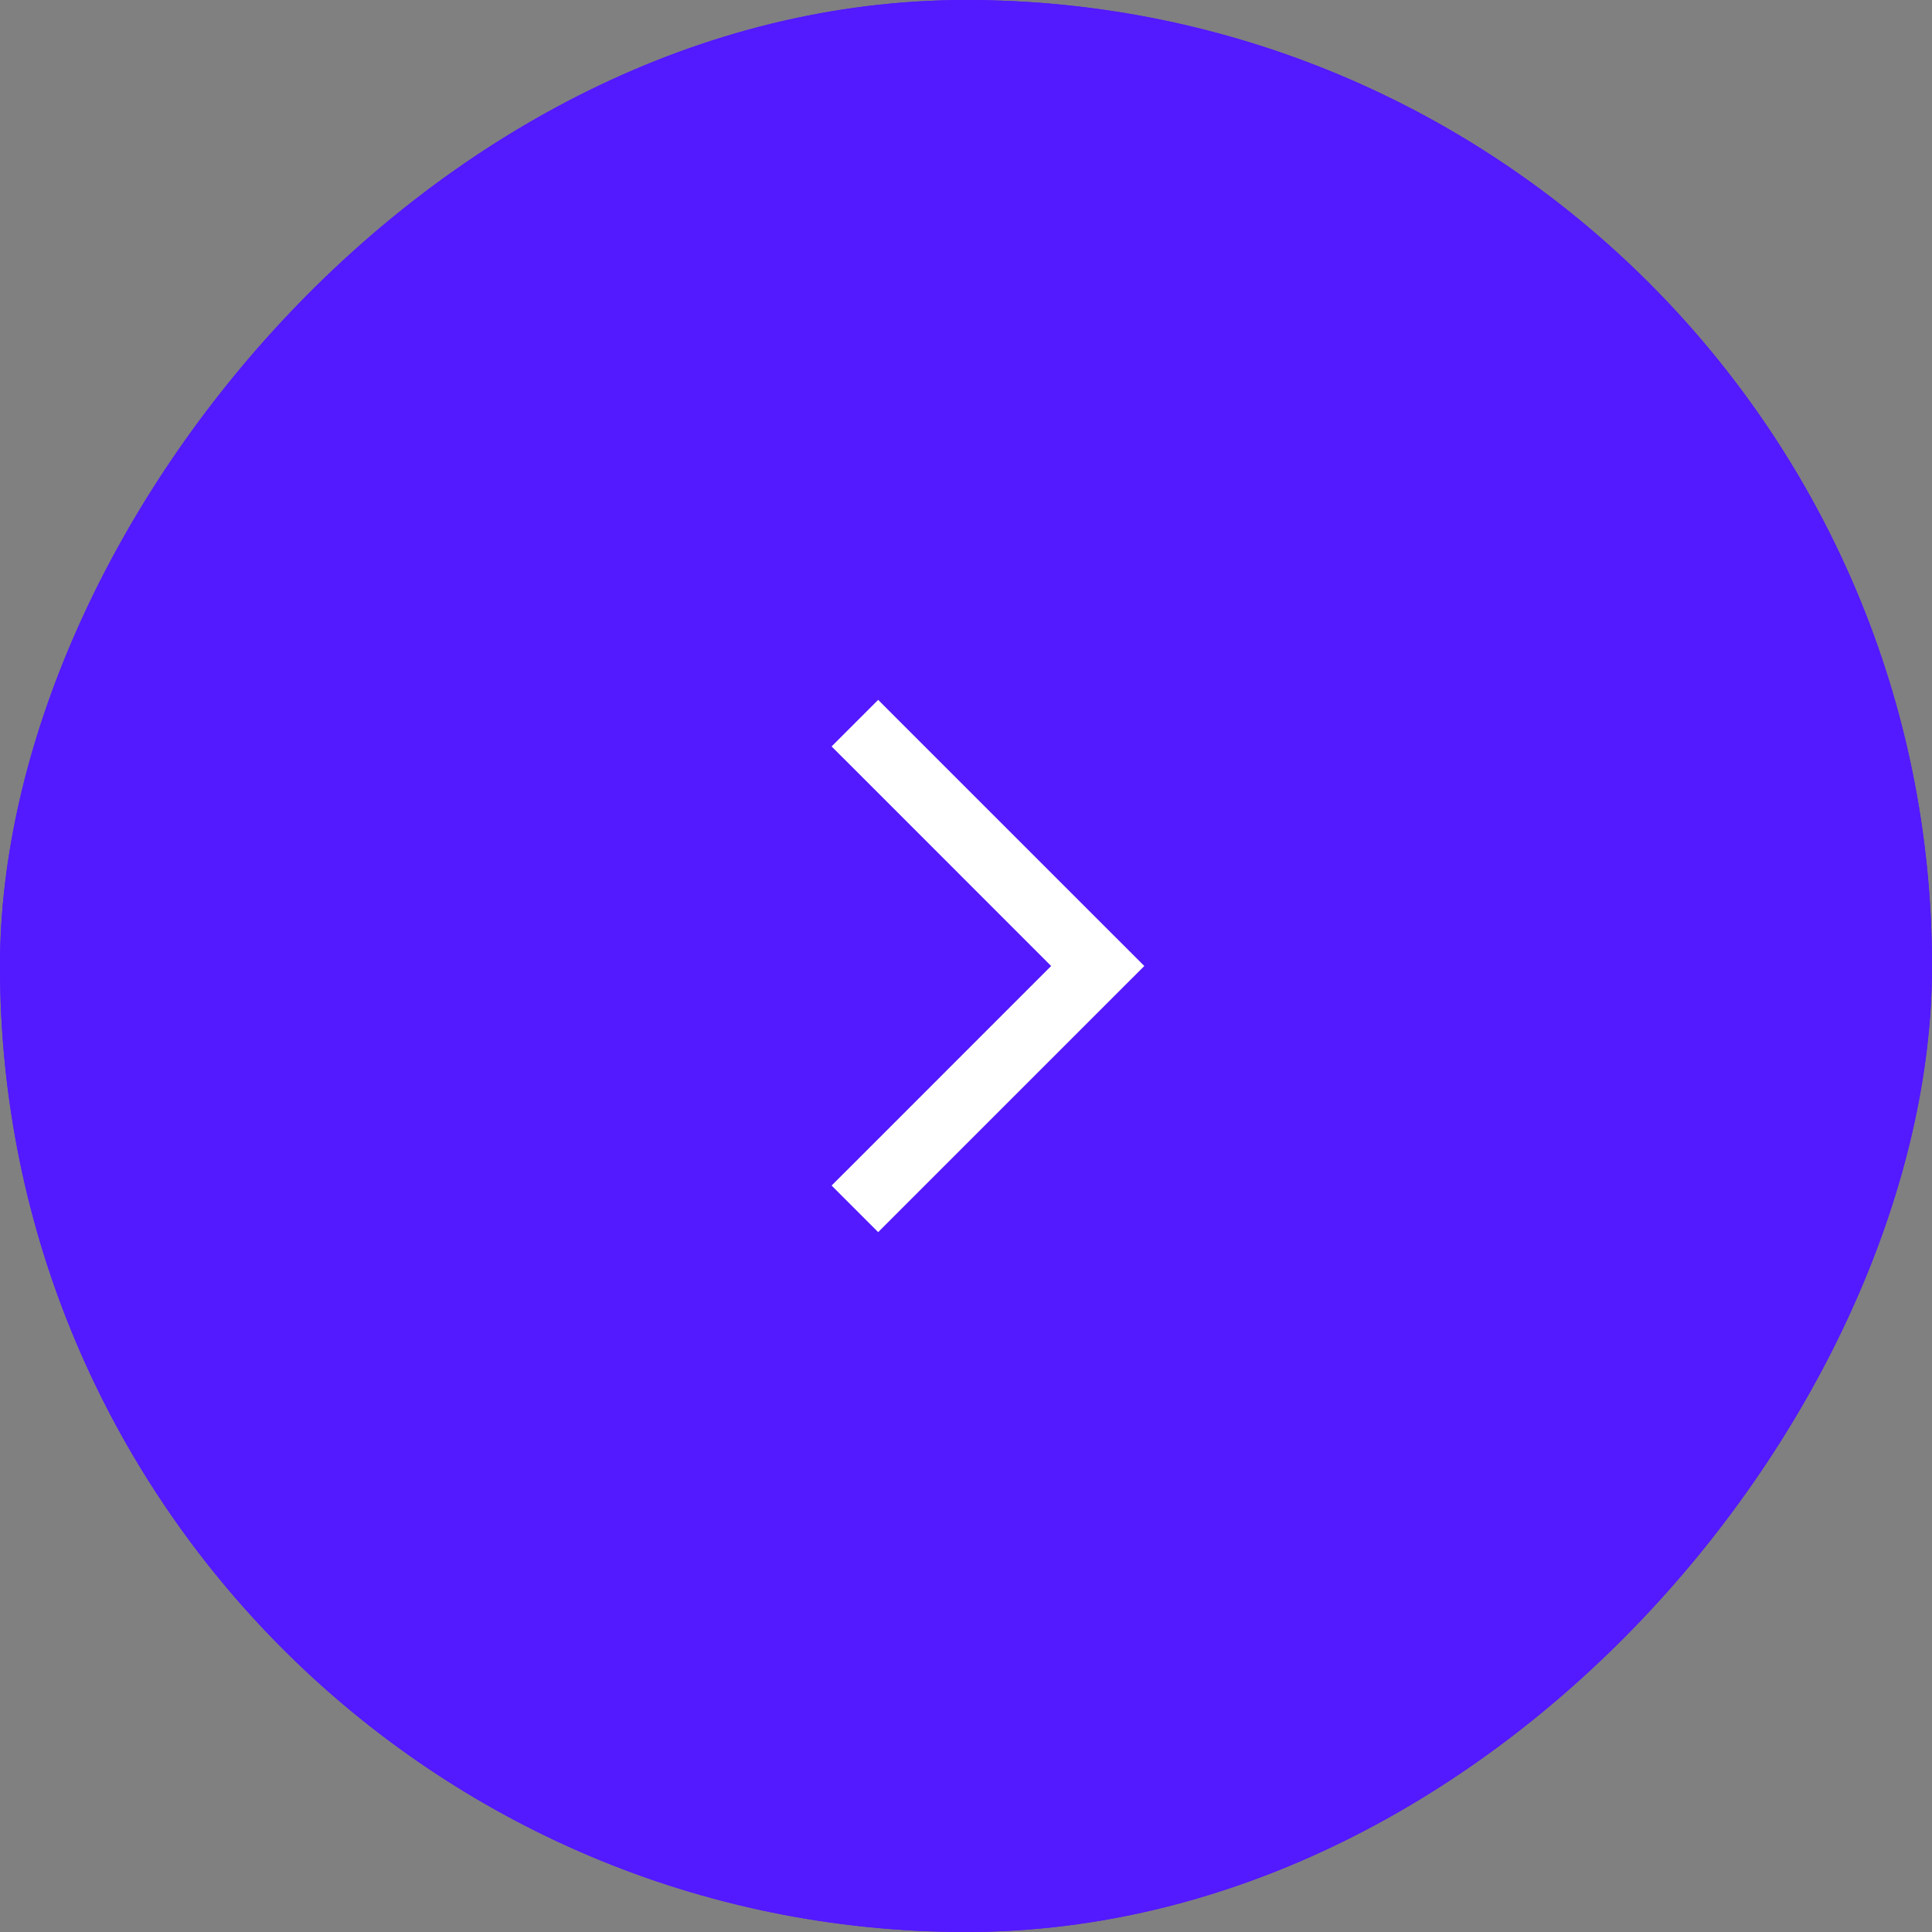 <svg xmlns="http://www.w3.org/2000/svg" xmlns:xlink="http://www.w3.org/1999/xlink" fill="none" version="1.1" width="44" height="44" viewBox="0 0 44 44"><rect x="0" y="0" width="44" height="44" fill="#808080" stroke="none"/><g transform="matrix(1,0,0,-1,0,88)"><g><rect x="0" y="44" width="44" height="44" rx="22" fill="#5319FF" fill-opacity="1"/><rect x="0.5" y="44.5" width="43" height="43" rx="21.5" fill-opacity="0" stroke-opacity="1" stroke="#5319FF" fill="none" stroke-width="1"/></g><g><path d="M18.939,61L19.47,61.53L23.939,66L19.47,70.47L18.939,71L20,72.061L20.53,71.53L26.061,66L20.53,60.47L20,59.939L18.939,61Z" fill-rule="evenodd" fill="#FFFFFF" fill-opacity="1"/></g></g></svg>